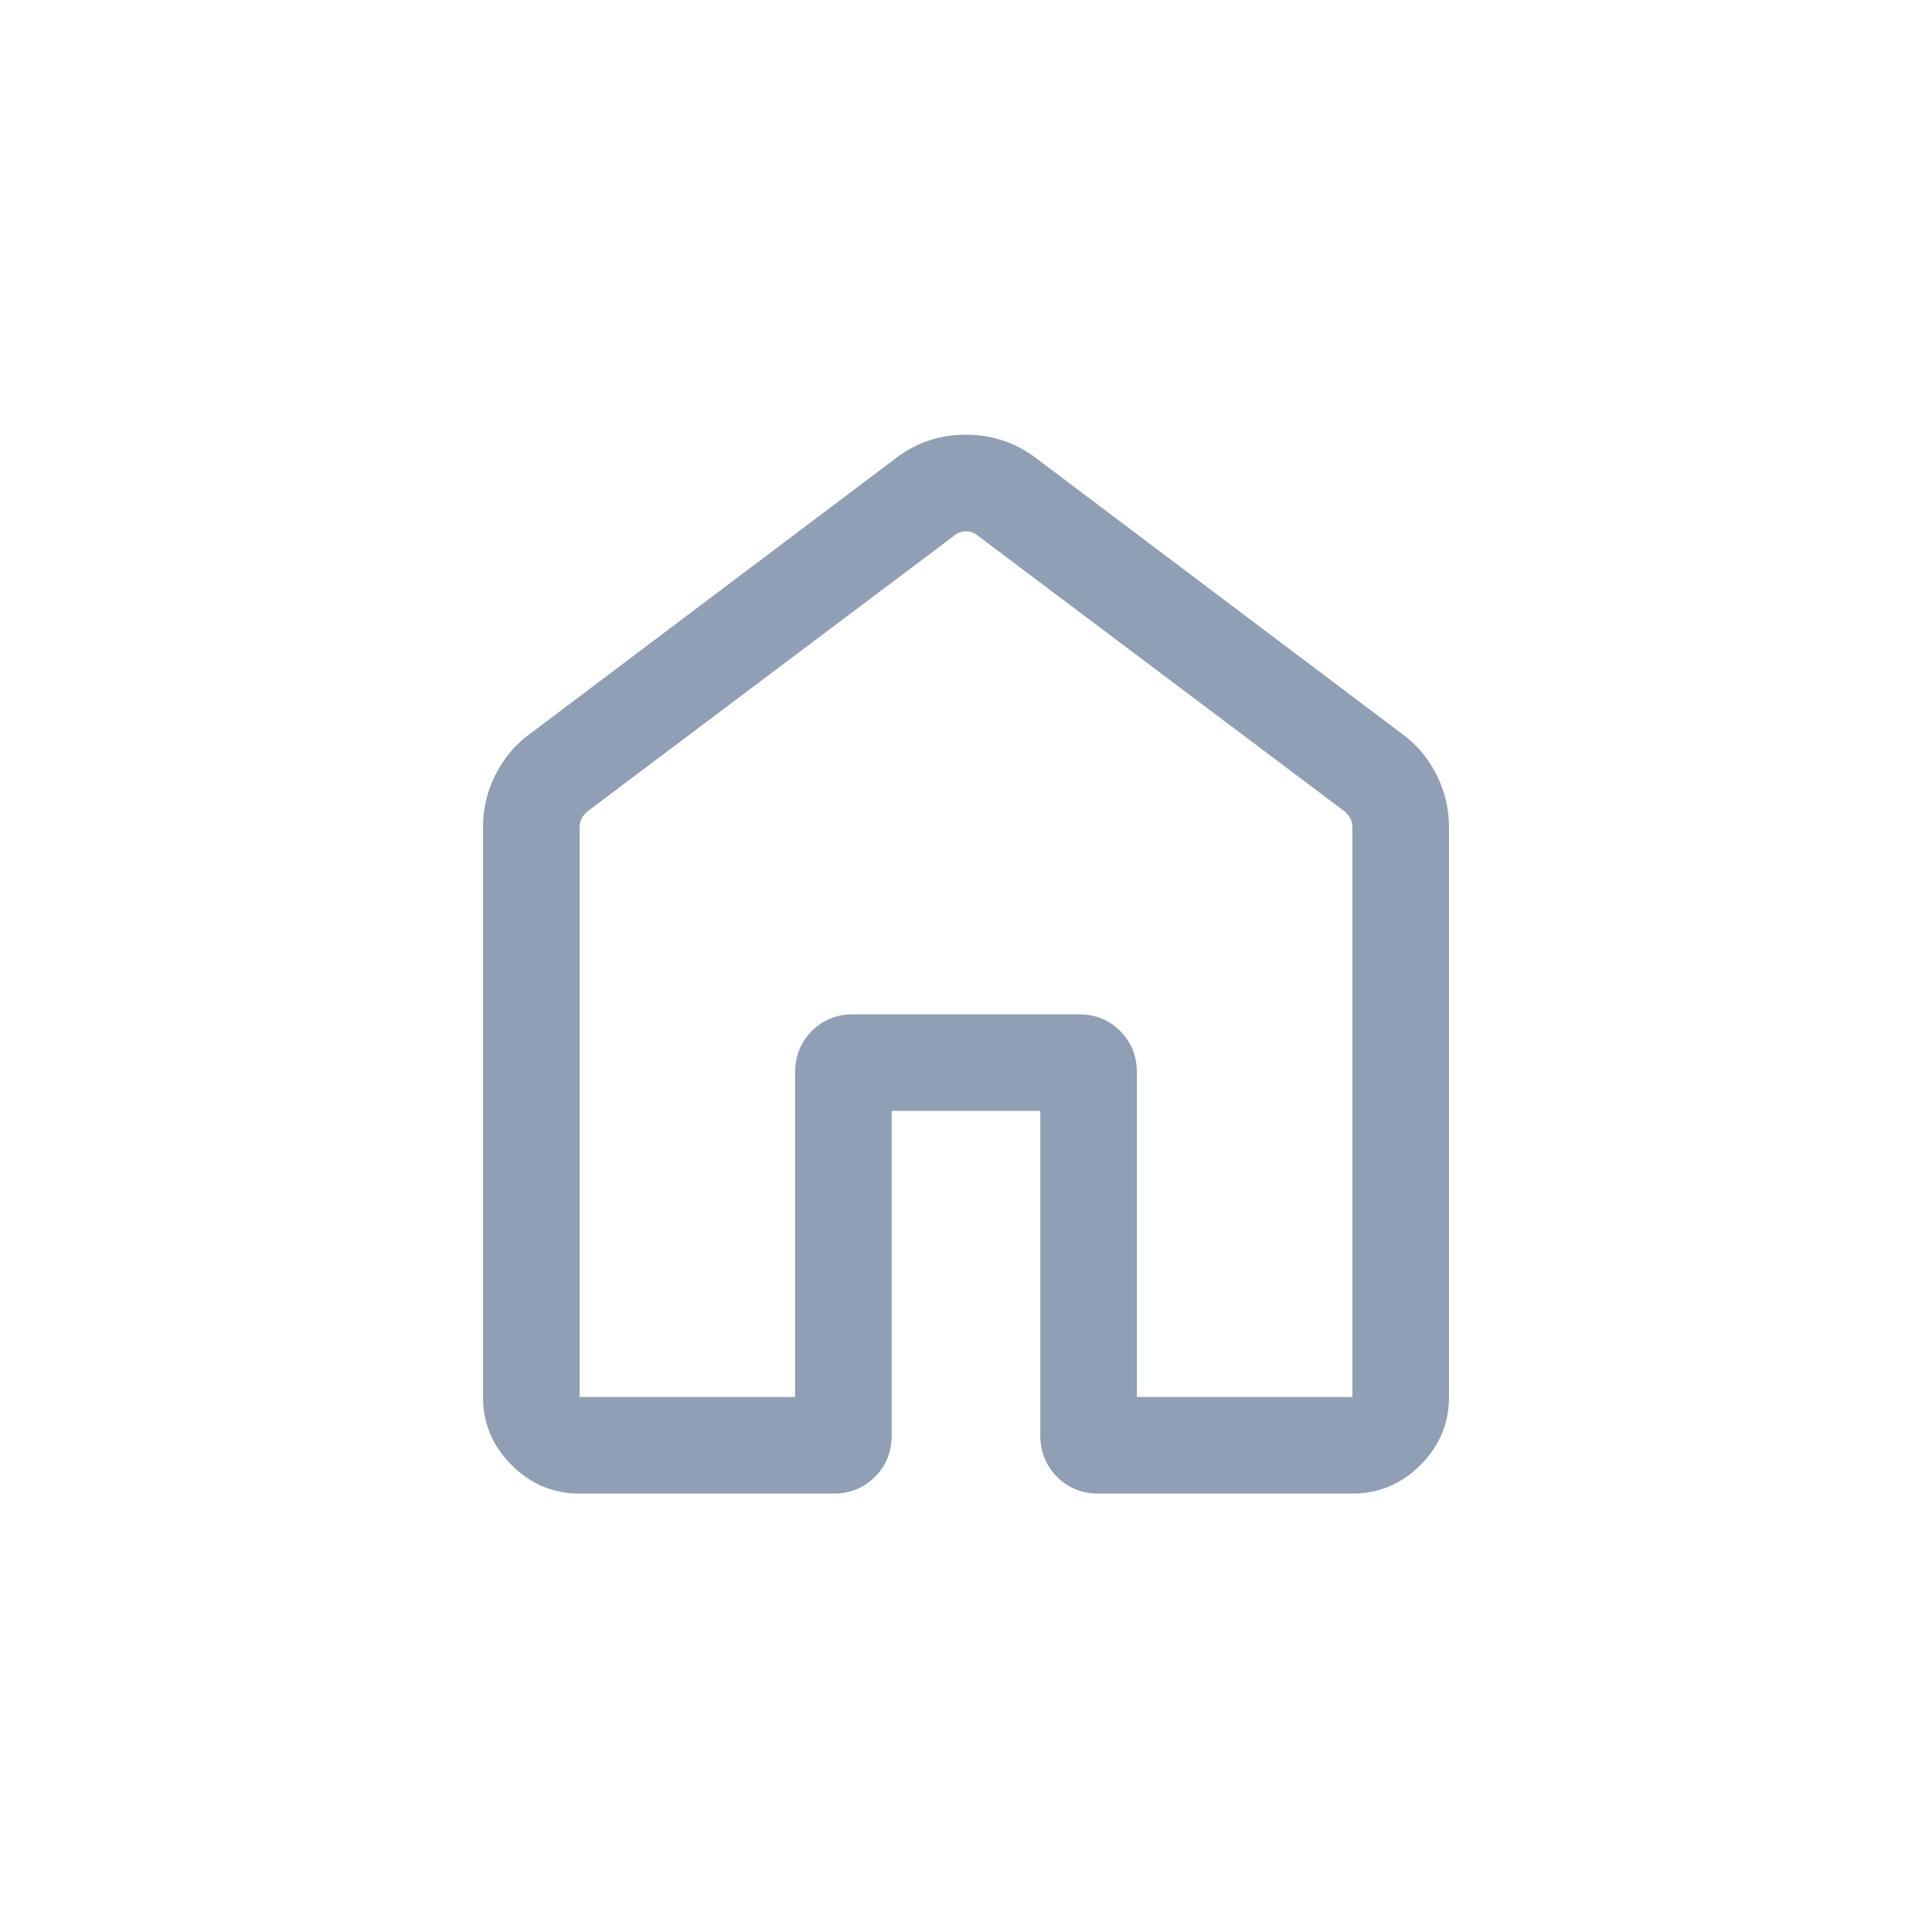 <?xml version="1.0" encoding="UTF-8"?> <svg xmlns="http://www.w3.org/2000/svg" width="40" height="40" viewBox="0 0 40 40" fill="none"><mask id="mask0_4542_20228" style="mask-type:alpha" maskUnits="userSpaceOnUse" x="0" y="0" width="40" height="40"><rect width="40" height="40" fill="#D9D9D9"></rect></mask><g mask="url(#mask0_4542_20228)"><path d="M12 28.923H16.462V22.205C16.462 21.864 16.577 21.577 16.808 21.346C17.039 21.115 17.325 21 17.667 21H22.333C22.675 21 22.961 21.115 23.192 21.346C23.423 21.577 23.538 21.864 23.538 22.205V28.923H28V17.128C28 17.06 27.985 16.998 27.955 16.942C27.925 16.887 27.885 16.838 27.833 16.795L20.244 11.09C20.175 11.03 20.094 11 20 11C19.906 11 19.825 11.03 19.756 11.09L12.167 16.795C12.115 16.838 12.075 16.887 12.045 16.942C12.015 16.998 12 17.06 12 17.128V28.923ZM10 28.923V17.128C10 16.746 10.085 16.385 10.256 16.044C10.427 15.702 10.663 15.421 10.964 15.2L18.554 9.482C18.975 9.161 19.456 9 19.998 9C20.54 9 21.022 9.161 21.446 9.482L29.036 15.2C29.337 15.421 29.573 15.702 29.744 16.044C29.915 16.385 30 16.746 30 17.128V28.923C30 29.468 29.803 29.938 29.409 30.332C29.015 30.726 28.545 30.923 28 30.923H22.744C22.402 30.923 22.116 30.807 21.885 30.576C21.654 30.345 21.538 30.059 21.538 29.718V23H18.462V29.718C18.462 30.059 18.346 30.345 18.115 30.576C17.884 30.807 17.598 30.923 17.256 30.923H12C11.455 30.923 10.985 30.726 10.591 30.332C10.197 29.938 10 29.468 10 28.923Z" fill="#909FB3"></path></g></svg> 